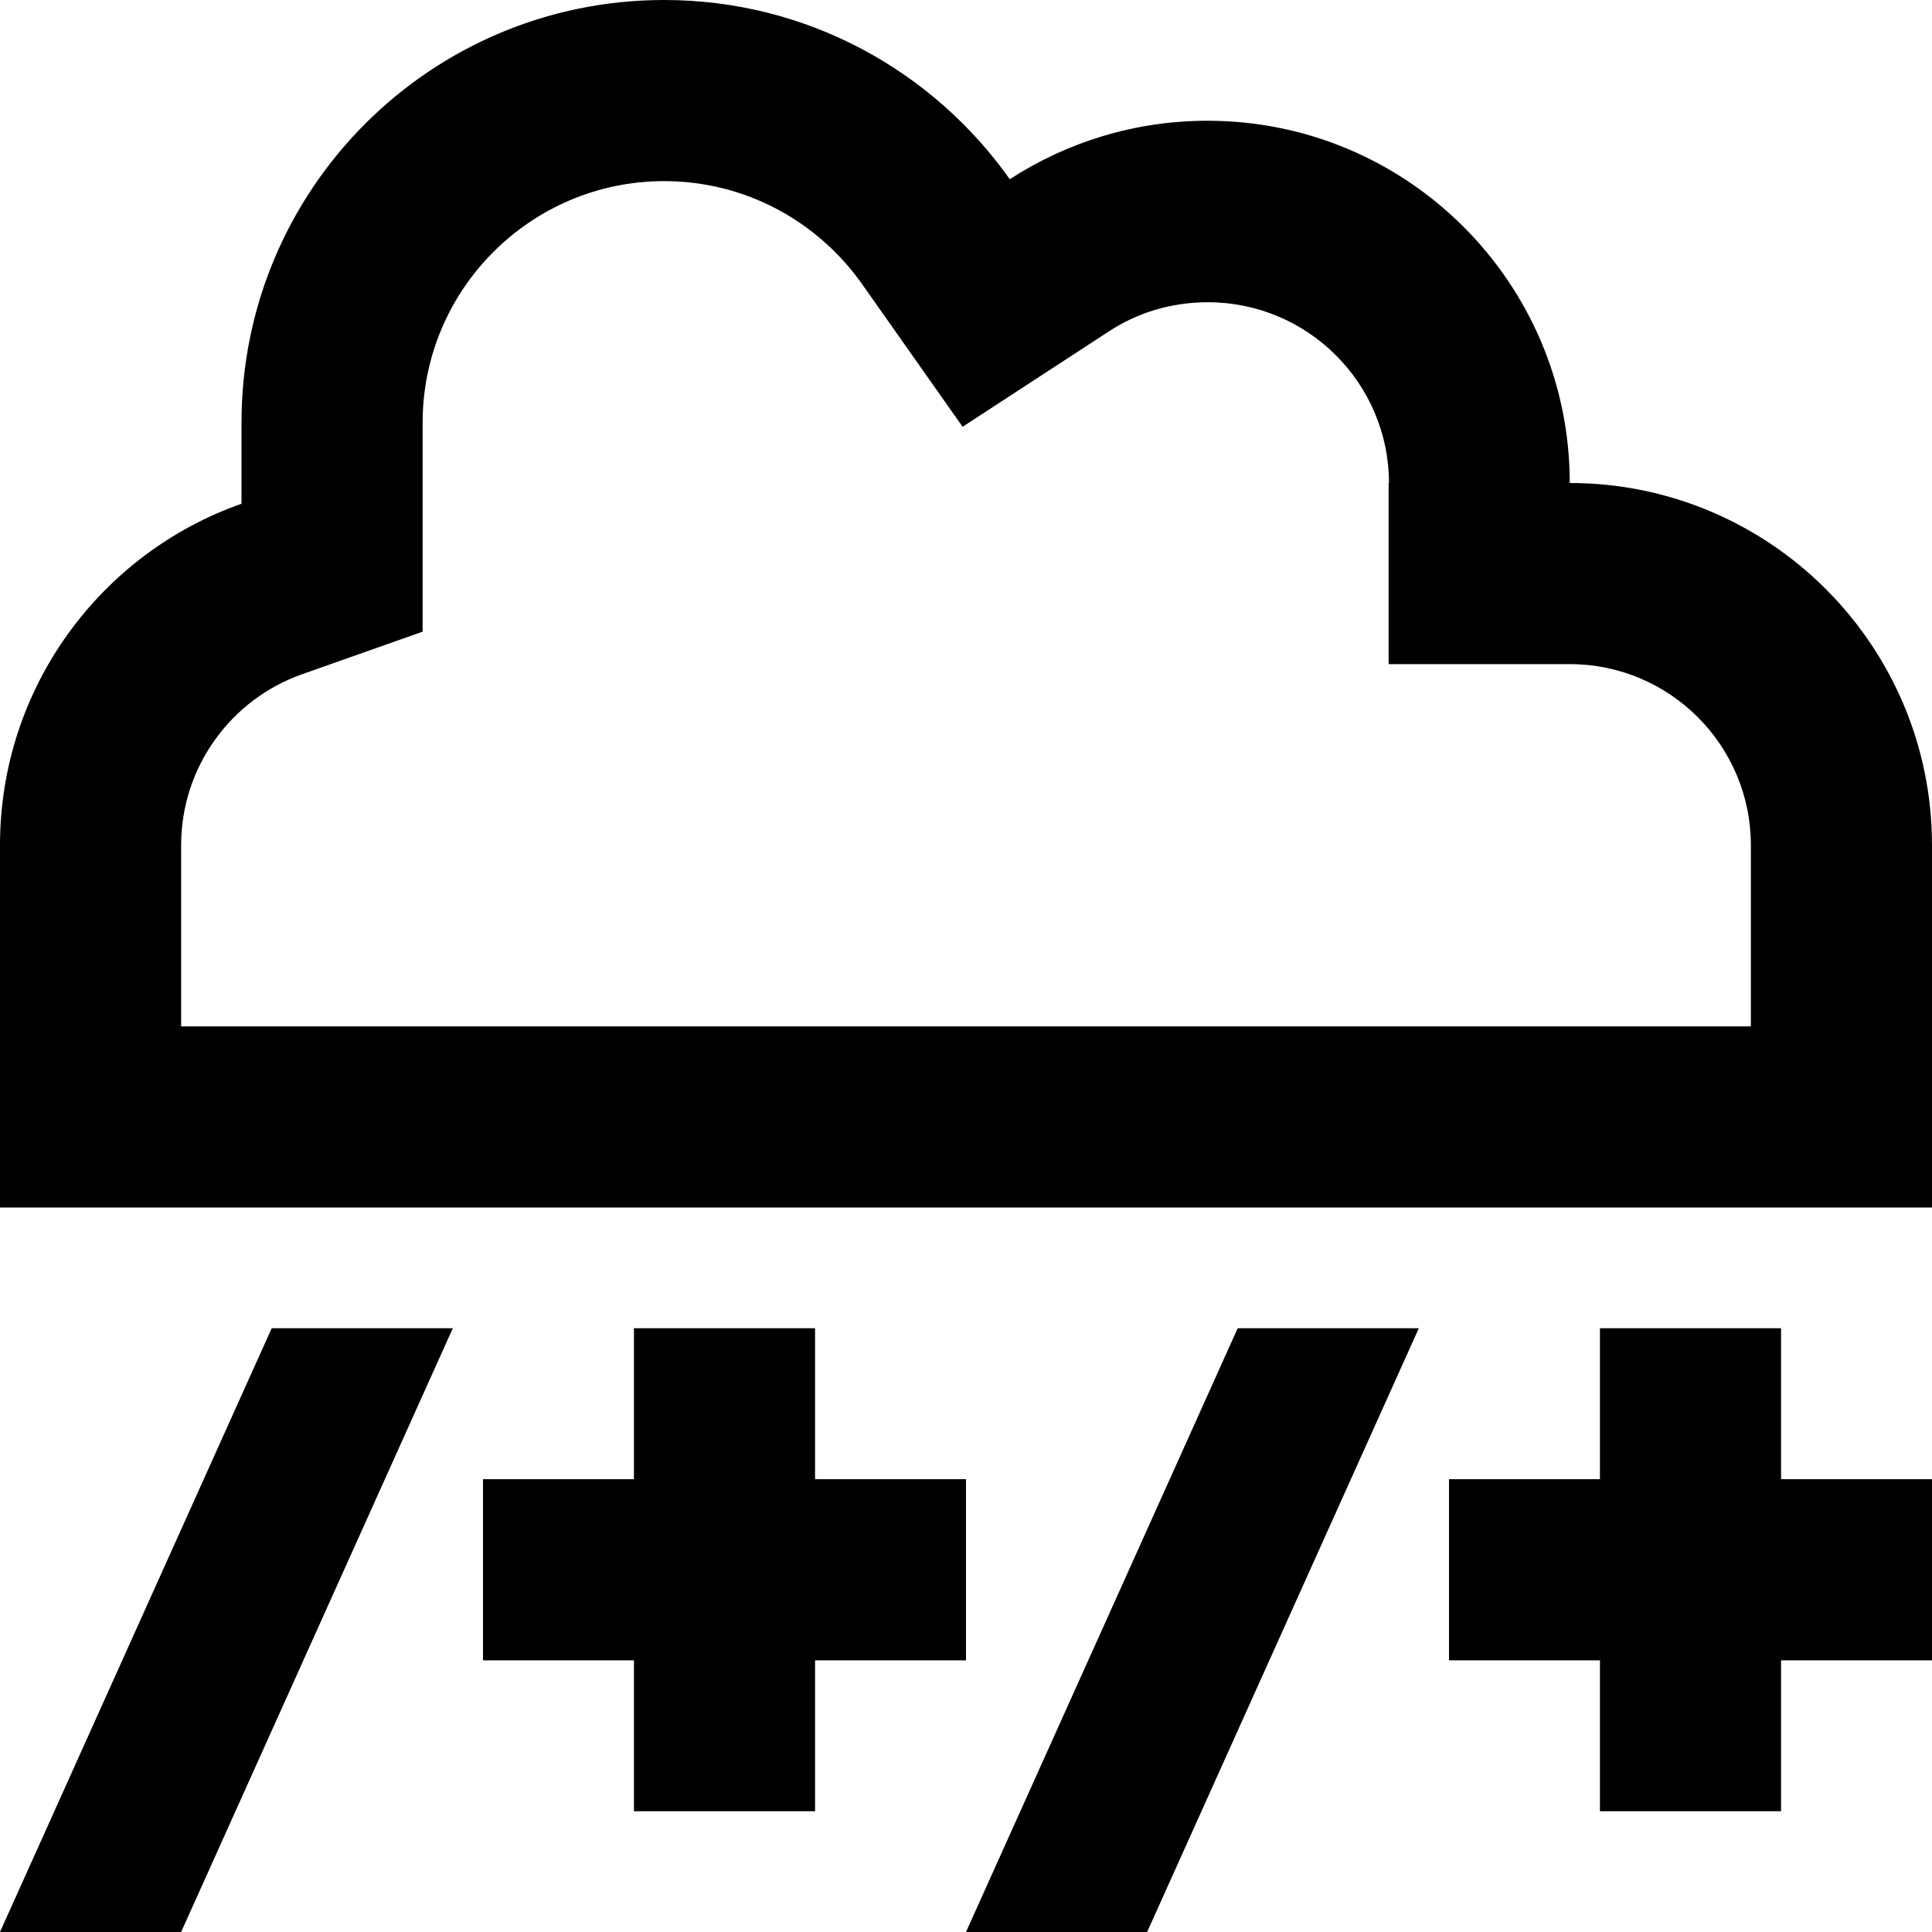 <svg xmlns="http://www.w3.org/2000/svg" viewBox="0 0 512 512"><!--! Font Awesome Pro 6.5.1 by @fontawesome - https://fontawesome.com License - https://fontawesome.com/license (Commercial License) Copyright 2023 Fonticons, Inc. --><path d="M368 128v48h48c26.5 0 48 21.5 48 48v48H416 96 48V224c0-20.8 13.3-38.7 32-45.3l32-11.3V133.5 112c0-35.3 28.7-64 64-64c21.6 0 40.7 10.7 52.4 27.2l26.7 37.9 38.8-25.3c7.5-4.9 16.4-7.7 26.2-7.7c26.5 0 48 21.5 48 48zM0 320H48 96 416h48 48V272 224c0-53-43-96-96-96c0-53-43-96-96-96c-19.3 0-37.3 5.7-52.4 15.5C247.3 18.8 213.9 0 176 0C114.1 0 64 50.1 64 112v21.5C26.7 146.6 0 182.2 0 224v48 48zm216 32H168v24 16H152 128v48h24 16v16 24h48V456 440h16 24V392H232 216V376 352zm256 0H424v24 16H408 384v48h24 16v16 24h48V456 440h16 24V392H488 472V376 352zm-352 0H72L0 512H48l72-160zm256 0H328L256 512h48l72-160z"/></svg>